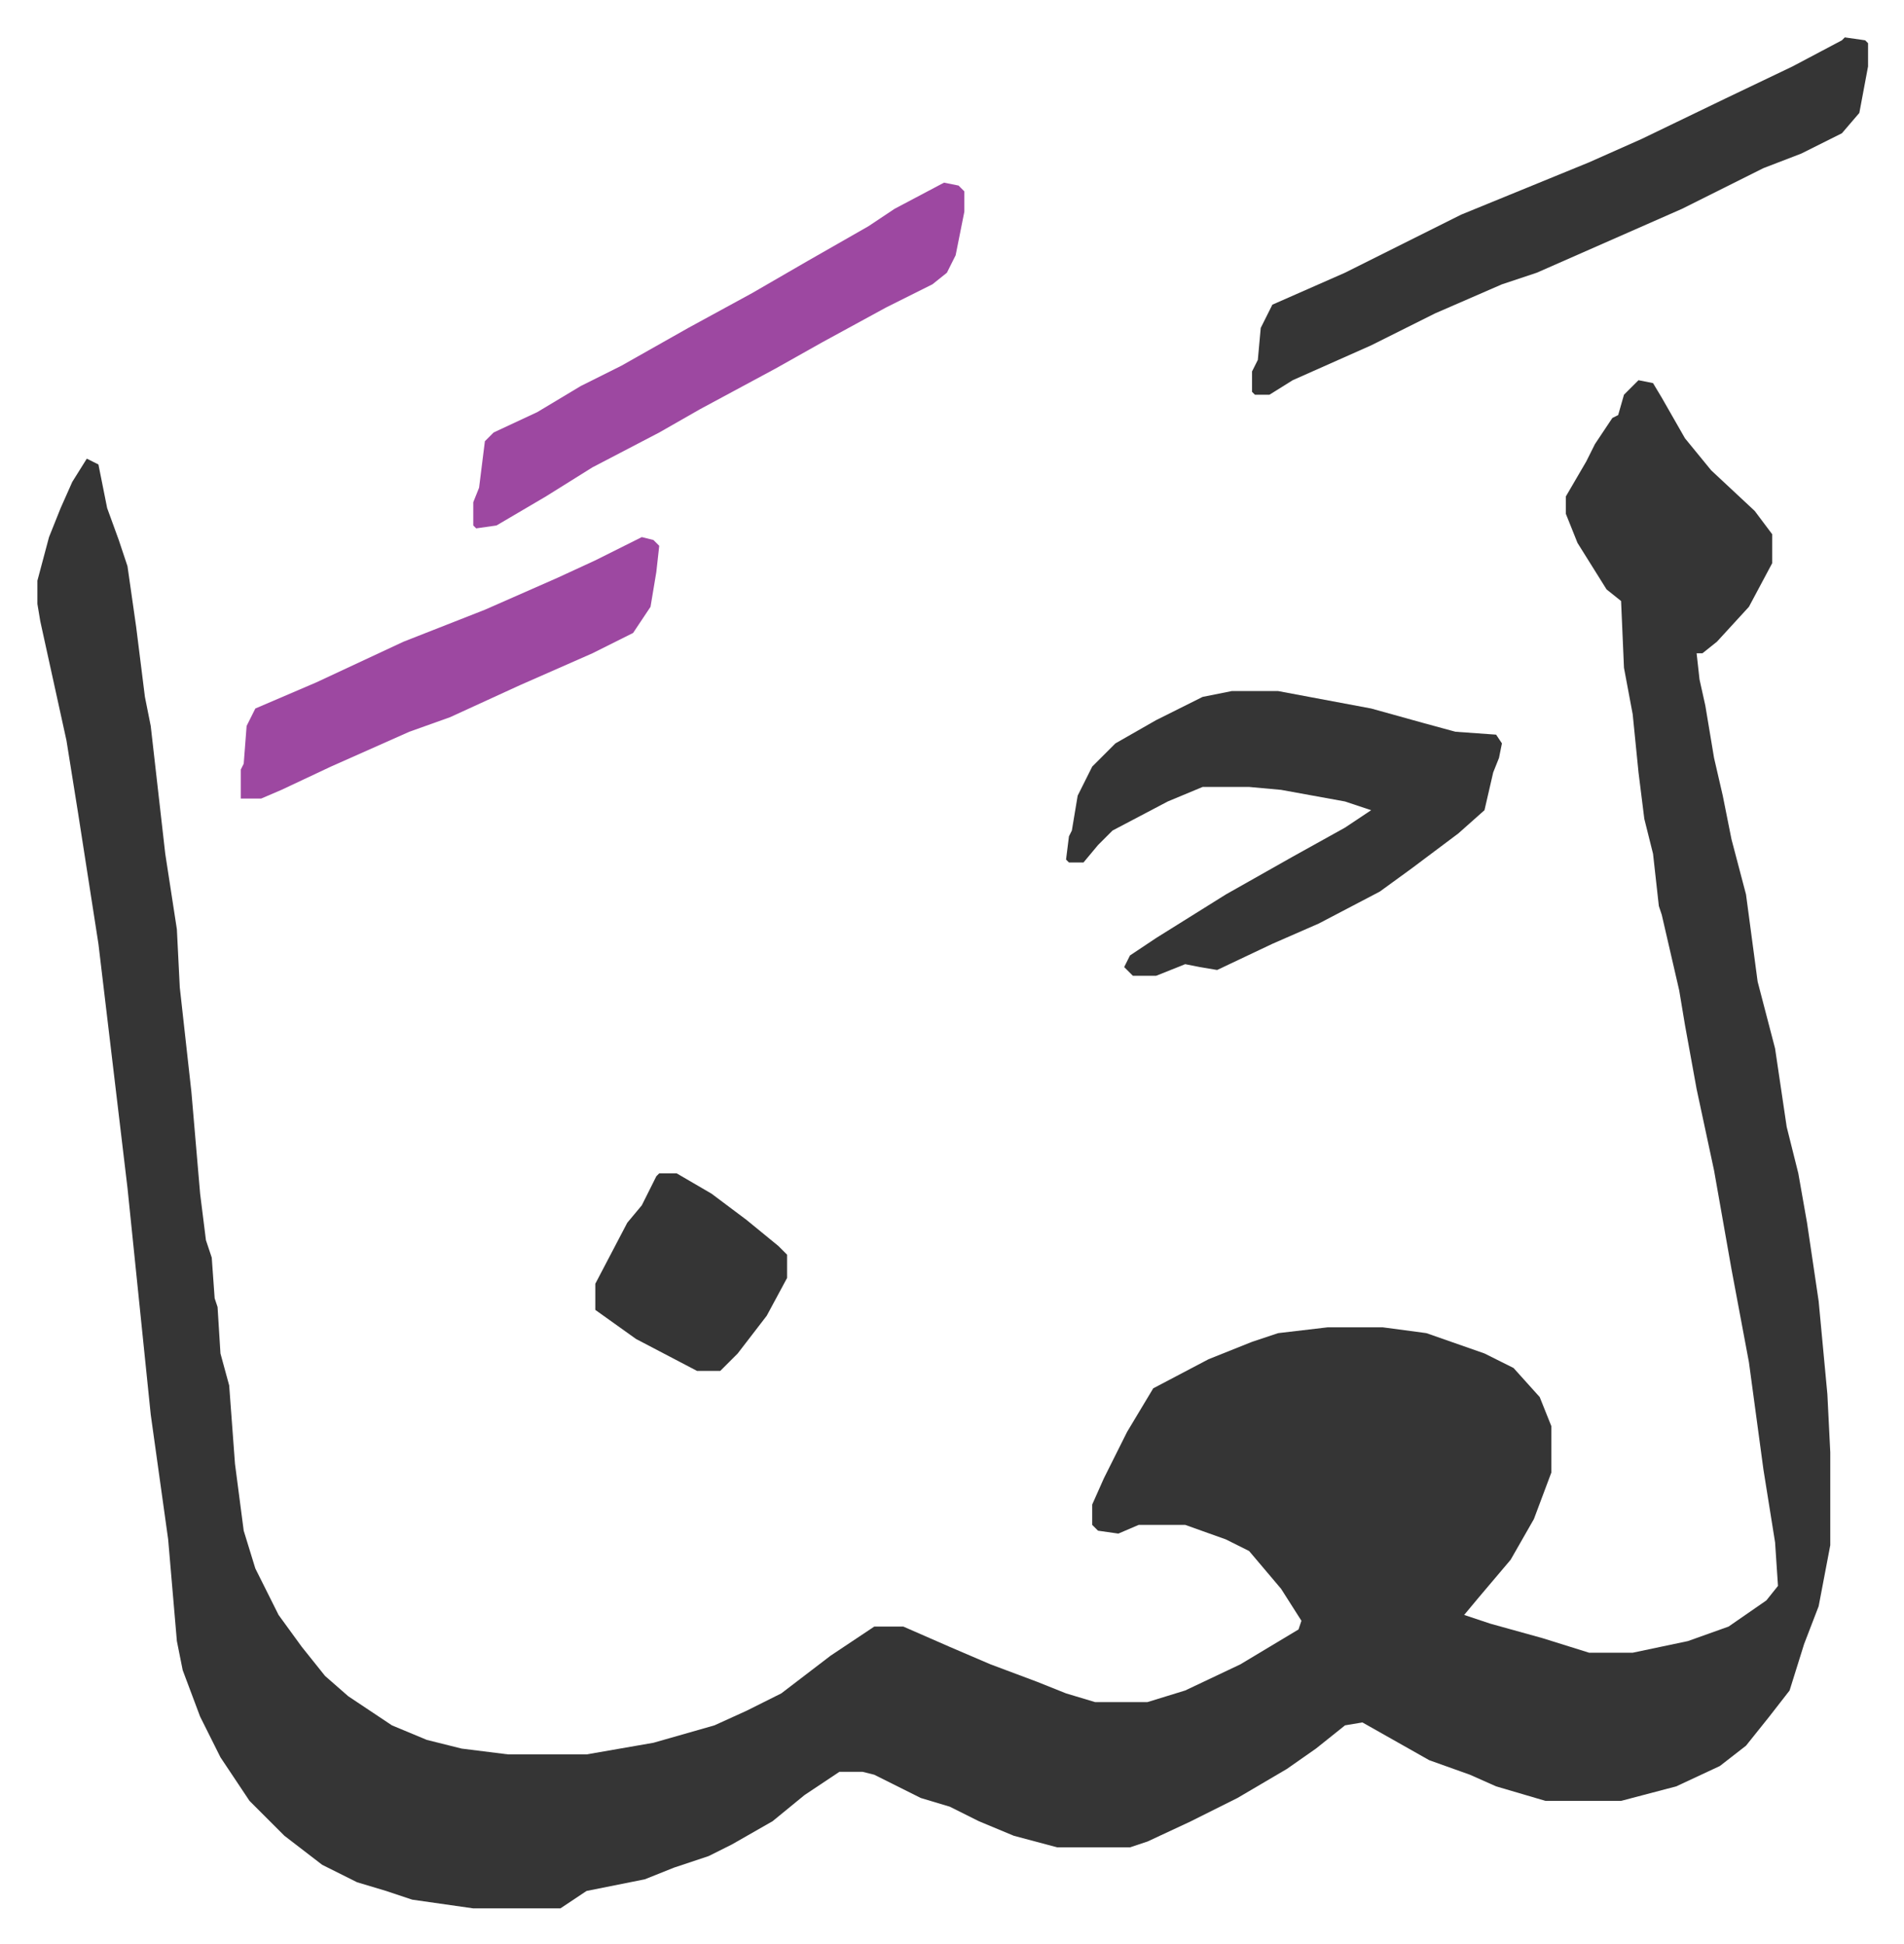 <svg xmlns="http://www.w3.org/2000/svg" role="img" viewBox="-12.87 337.13 655.24 669.24"><path fill="#353535" id="rule_normal" d="M551 468l5 1 3 5 8 14 9 11 15 14 6 8v10l-8 15-11 12-5 4h-2l1 9 2 9 3 18 3 13 3 15 5 19 4 30 6 23 4 27 4 16 3 17 4 27 3 32 1 20v32l-4 21-5 13-5 16-7 9-8 10-9 7-15 7-19 5h-26l-17-5-9-4-14-5-23-13-6 1-10 8-10 7-17 10-16 8-15 7-6 2h-25l-15-4-12-5-10-5-10-3-16-8-4-1h-8l-12 8-11 9-14 8-8 4-12 4-10 4-20 4-9 6h-30l-21-3-9-3-10-3-12-6-13-10-12-12-10-15-7-14-6-16-2-10-3-35-6-43-8-78-10-84-7-45-4-25-9-41-1-6v-8l4-15 4-10 4-9 5-8 4 2 3 15 4 11 3 9 3 21 3 24 2 10 5 44 4 26 1 20 4 36 3 35 2 16 2 6 1 14 1 3 1 16 3 11 2 27 3 23 4 13 8 16 8 11 8 10 8 7 15 10 12 5 12 3 16 2h27l23-4 21-6 11-5 12-6 17-13 15-10h10l16 7 14 6 16 6 10 4 10 3h18l13-4 19-9 20-12 1-3-7-11-11-13-8-4-14-5h-16l-7 3-7-1-2-2v-7l4-9 8-16 9-15 19-10 15-6 9-3 17-2h19l15 2 20 7 10 5 9 10 4 10v16l-6 16-8 14-11 13-5 6 9 3 18 5 16 5h15l19-4 14-5 13-9 4-5-1-15-4-25-5-37-6-32-6-34-6-28-4-22-2-12-6-26-1-3-2-18-3-12-2-16-2-20-3-16-1-23-5-4-10-16-4-10v-6l7-12 3-6 6-9 2-1 2-7z"/><path fill="#353535" id="rule_normal" d="M411 575h16l32 6 18 5 11 3 14 1 2 3-1 5-2 5-3 13-9 8-16 12-11 8-21 11-16 7-19 9-6-1-5-1-10 4h-8l-3-3 2-4 9-6 24-15 23-13 18-10 9-6-9-3-22-4-11-1h-16l-12 5-19 10-5 5-5 6h-5l-1-1 1-8 1-2 2-12 5-10 8-8 14-8 16-8zm211-225l7 1 1 1v8l-3 16-6 7-14 7-13 5-14 7-14 7-25 11-25 11-12 4-23 10-22 11-27 12-8 5h-5l-1-1v-7l2-4 1-11 4-8 25-11 40-20 44-18 18-8 29-14 23-11 17-9z"/><path fill="#9d48a1" id="rule_ikhfa" d="M312 400l5 1 2 2v7l-3 15-3 6-5 4-16 8-22 12-16 9-26 14-14 8-23 12-16 10-17 10-7 1-1-1v-8l2-5 2-16 3-3 15-7 15-9 14-7 23-13 22-12 19-11 14-8 7-4 9-6zM208 522l4 1 2 2-1 9-2 12-6 9-14 7-25 11-24 11-14 5-27 12-17 8-7 3h-7v-10l1-2 1-13 3-6 21-9 30-14 28-11 25-11 13-6z"/><path fill="#353535" id="rule_normal" d="M214 741h6l12 7 12 9 11 9 3 3v8l-7 13-10 13-6 6h-8l-21-11-14-10v-9l11-21 5-6 5-10z"/></svg>
